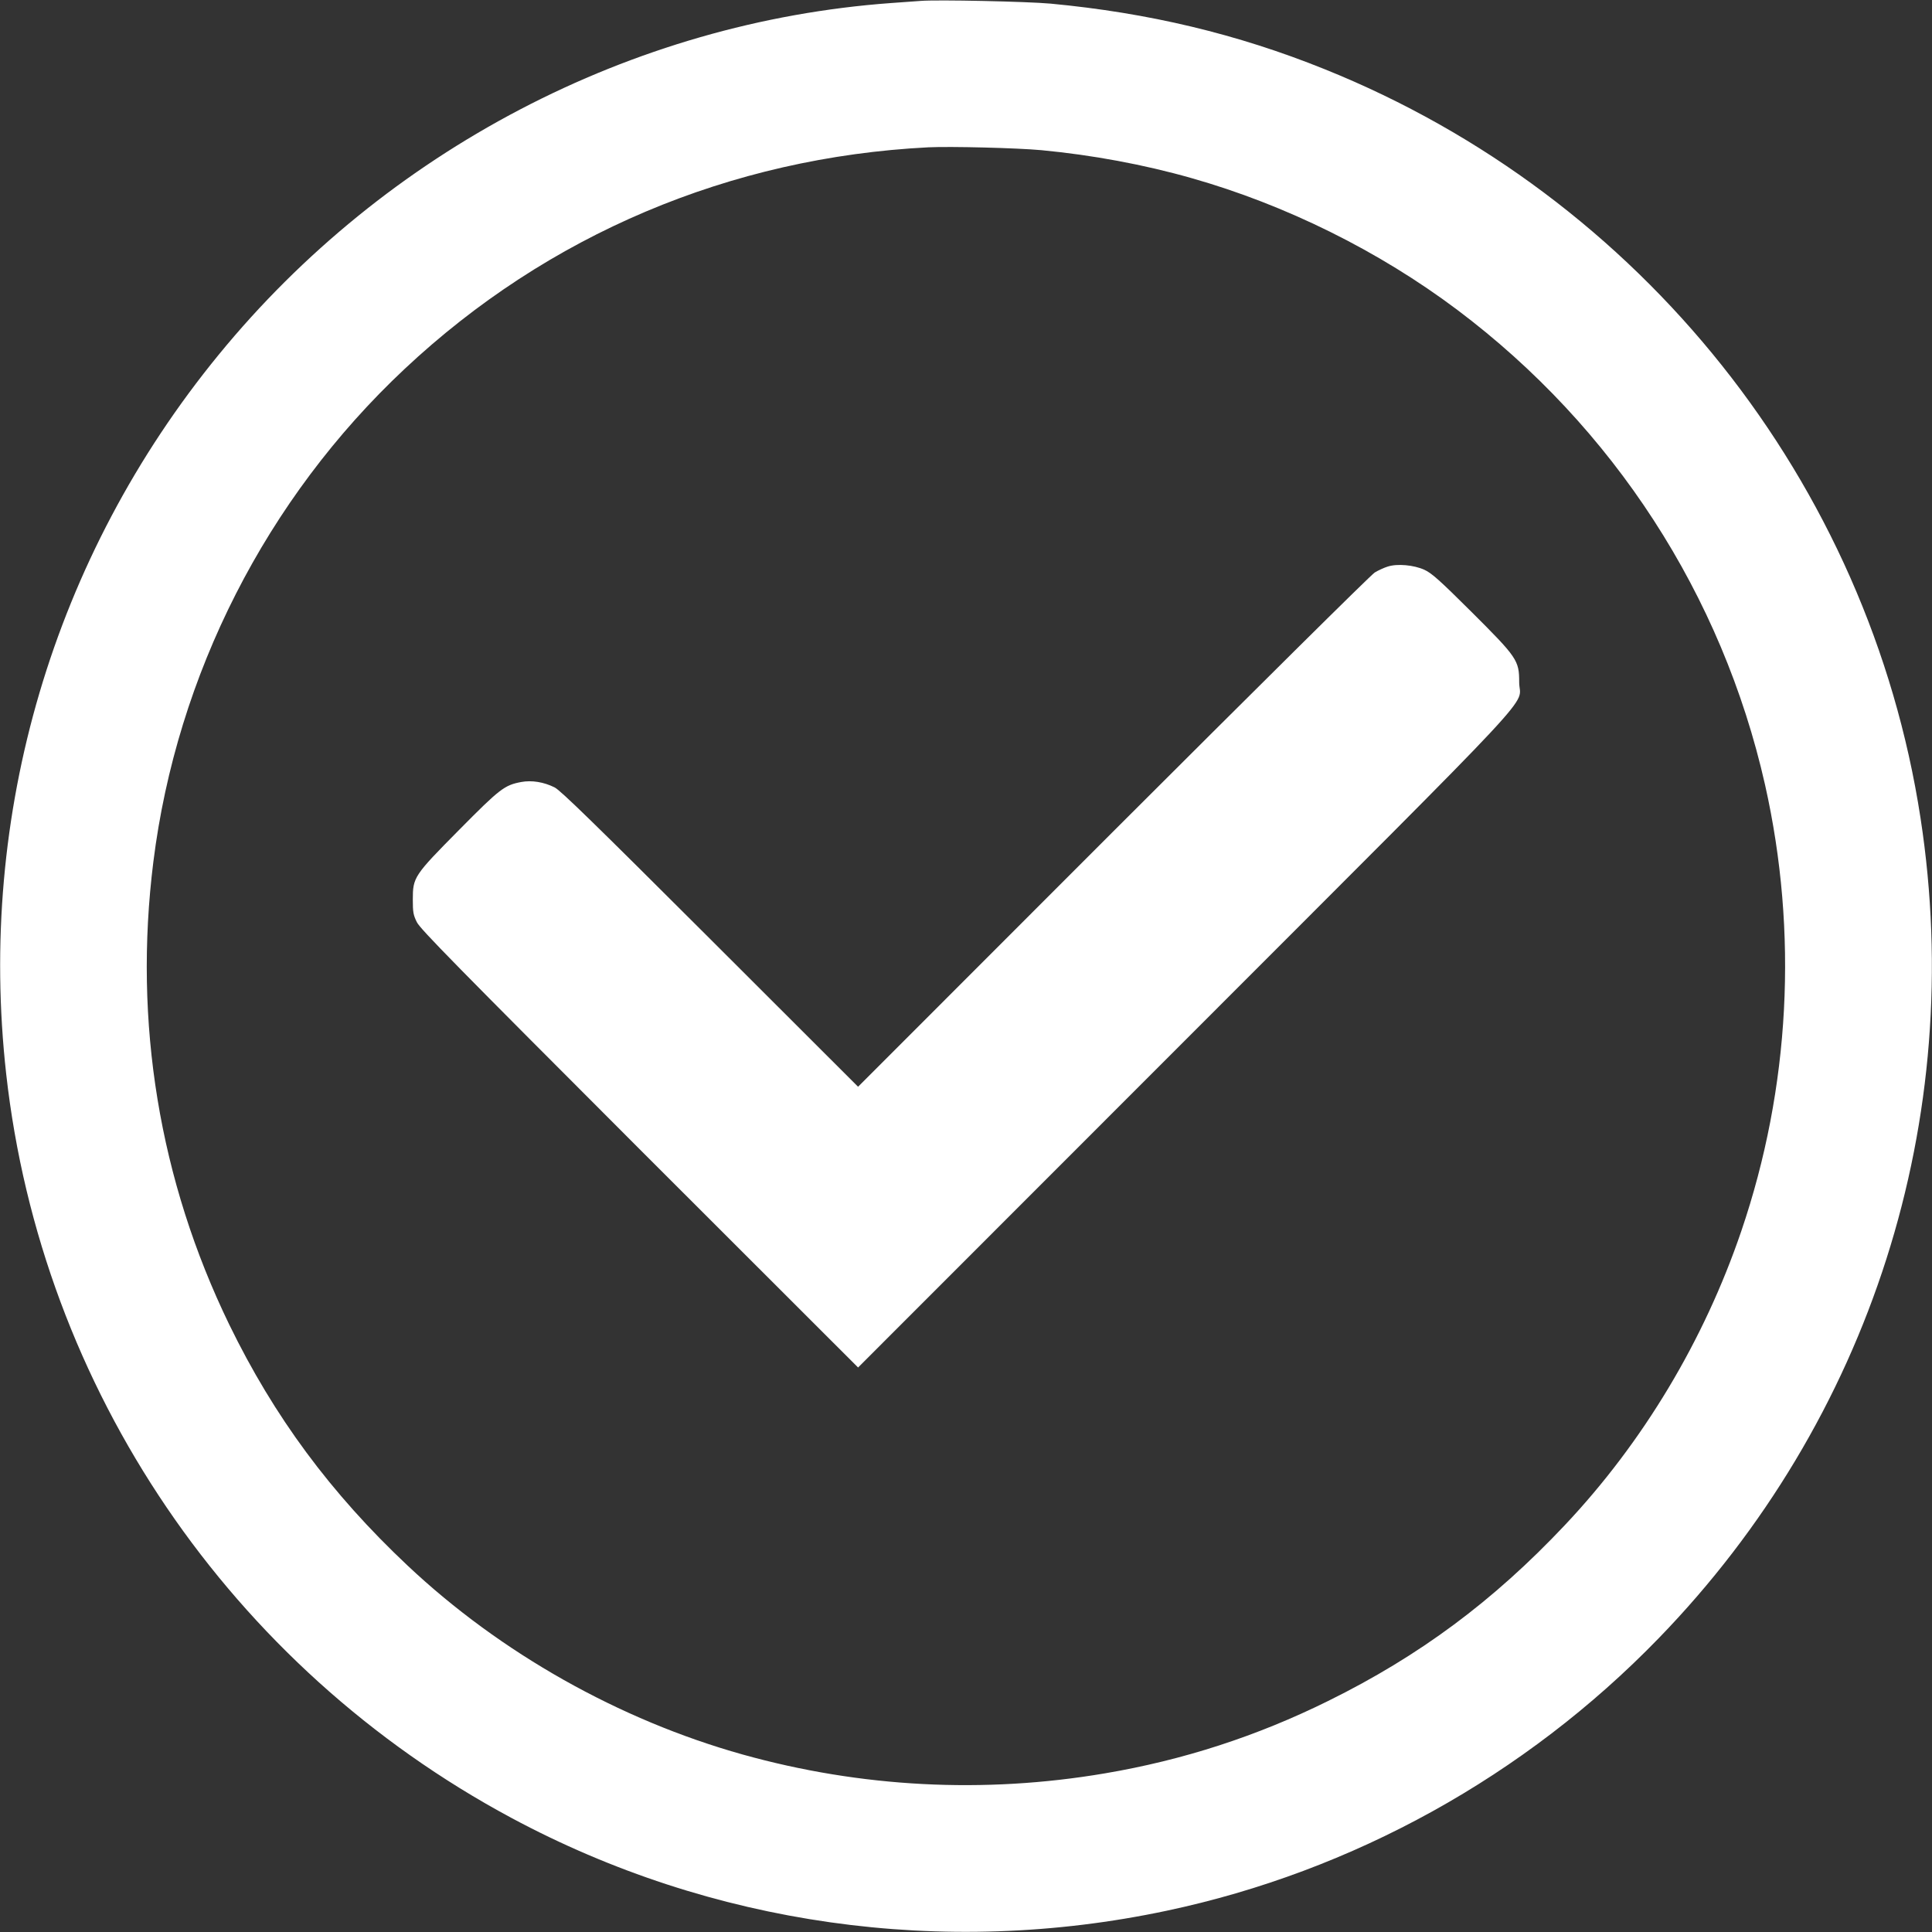 <?xml version="1.0" encoding="UTF-8"?> <svg xmlns="http://www.w3.org/2000/svg" viewBox="0 0 1280 1280"><rect x="0" y="0" width="1280" height="1280" fill="#333333" stroke="none"/><g transform="matrix(0.1, 0, 0, -0.1, 0, 1280)" fill="#000000" stroke="none"><path d="M6100 12794 c-25 -2 -112 -8 -195 -14 -1720 -125 -3349 -977 -4456 -2330 -1097 -1340 -1600 -3045 -1408 -4765 233 -2086 1486 -3930 3347 -4929 1324 -711 2863 -929 4342 -615 1233 261 2375 893 3259 1805 1404 1447 2041 3442 1735 5434 -341 2223 -1850 4118 -3949 4962 -578 233 -1166 373 -1815 434 -153 14 -753 27 -860 18z m800 -989 c337 -32 678 -95 994 -185 624 -177 1242 -483 1761 -873 1035 -778 1755 -1889 2039 -3147 220 -979 166 -2006 -157 -2955 -247 -726 -652 -1401 -1170 -1950 -473 -502 -963 -866 -1567 -1164 -471 -233 -960 -392 -1480 -480 -801 -136 -1616 -94 -2400 125 -817 229 -1604 672 -2220 1252 -509 479 -884 986 -1181 1596 -464 956 -636 2003 -503 3066 155 1240 749 2407 1664 3265 948 890 2157 1402 3470 1469 148 7 588 -4 750 -19z" style="fill: rgb(255, 255, 255);"></path><path d="M9193 9046 c-23 -7 -62 -25 -85 -39 -24 -14 -803 -787 -1733 -1716 l-1690 -1691 -980 979 c-770 769 -991 984 -1030 1004 -72 36 -152 49 -222 36 -111 -21 -141 -44 -411 -317 -300 -303 -307 -314 -307 -462 0 -83 3 -102 27 -150 23 -46 259 -286 1475 -1503 l1448 -1447 2166 2167 c2439 2441 2214 2200 2214 2373 0 145 -12 163 -318 468 -210 209 -262 255 -310 277 -70 32 -181 42 -244 21z" style="fill: rgb(255, 255, 255);"></path></g></svg> 